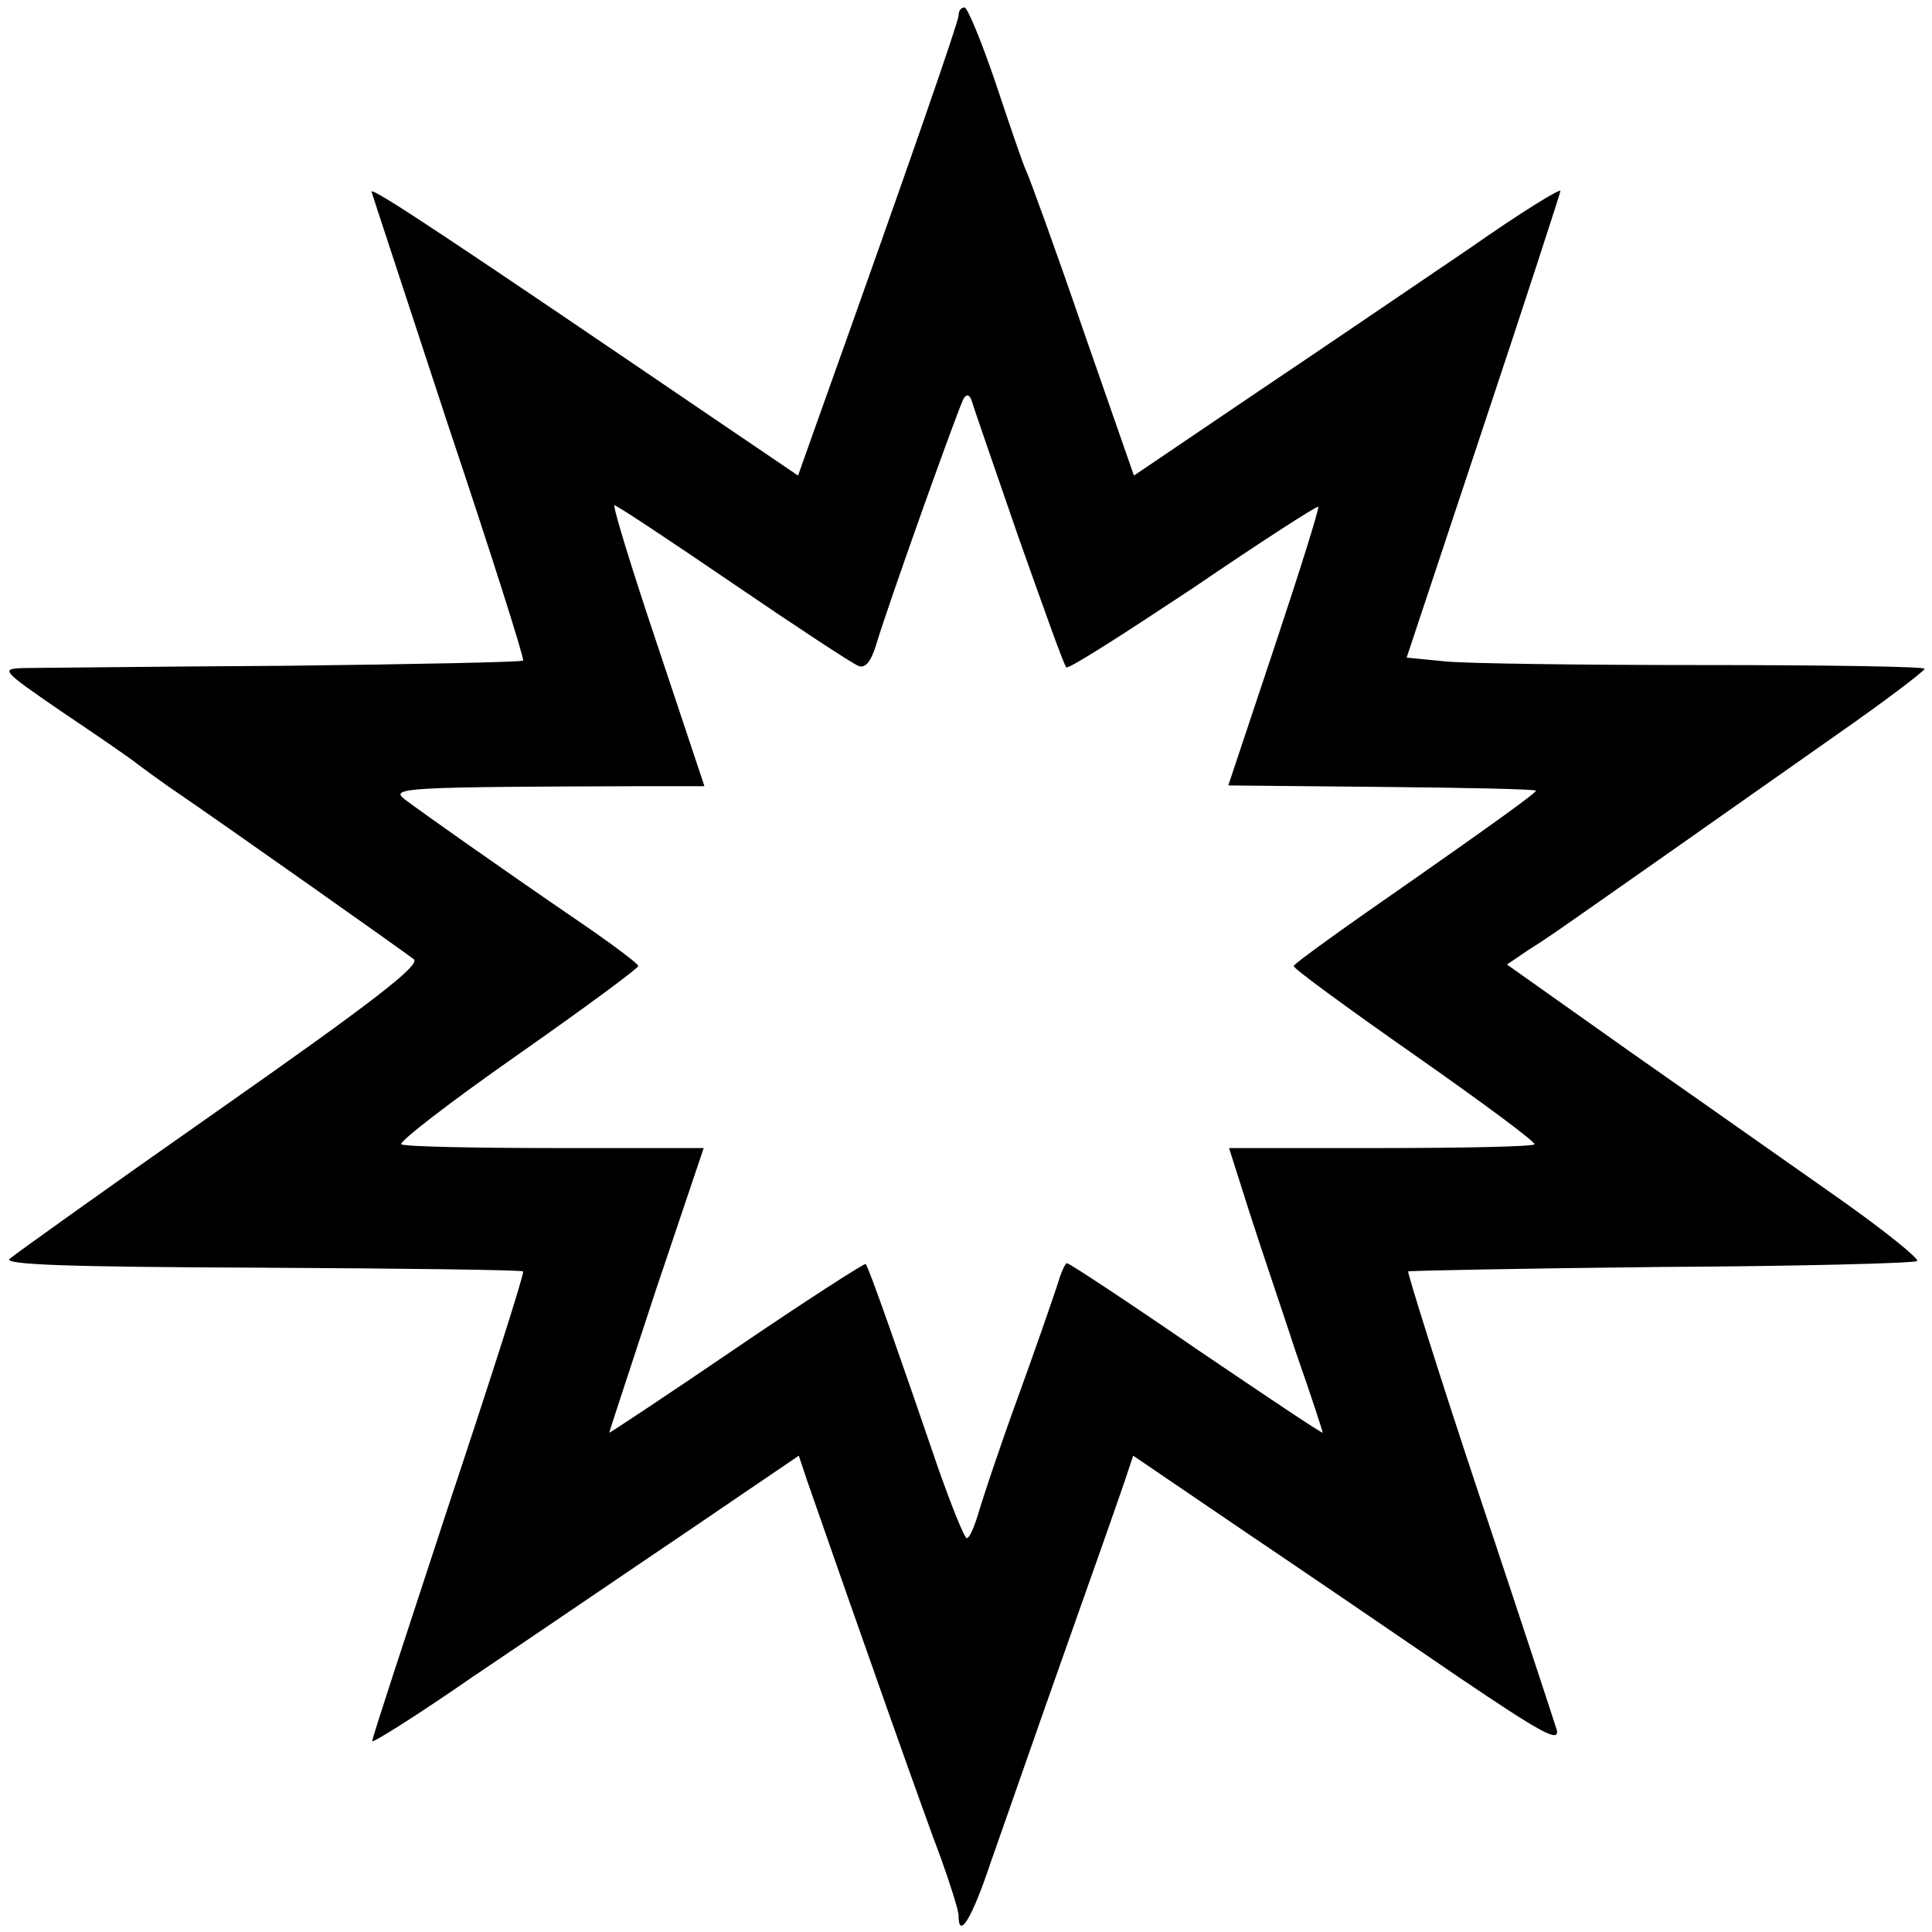<?xml version="1.0" standalone="no"?>
<!DOCTYPE svg PUBLIC "-//W3C//DTD SVG 20010904//EN"
 "http://www.w3.org/TR/2001/REC-SVG-20010904/DTD/svg10.dtd">
<svg version="1.0" xmlns="http://www.w3.org/2000/svg"
 width="260pt" height="260pt" viewBox="0 0 260 260"
 preserveAspectRatio="xMidYMid meet">
<g transform="translate(0,260) scale(0.1,-0.1)"
fill="#000000" stroke="none">
<path d="M1290 2579 c0 -8 -65 -196 -194 -557 l-22 -62 -115 78 c-344 234
-459 311 -459 304 1 -4 48 -146 104 -317 57 -170 102 -312 100 -314 -2 -2
-146 -5 -321 -7 -175 -1 -333 -3 -351 -3 -32 -1 -30 -3 50 -58 46 -31 93 -63
104 -72 12 -9 30 -22 40 -29 75 -51 321 -225 331 -233 9 -8 -59 -60 -260 -201
-150 -105 -277 -196 -284 -202 -9 -8 77 -11 338 -12 192 -1 351 -3 353 -5 2
-2 -43 -143 -100 -314 -56 -171 -103 -313 -103 -318 -1 -4 61 35 136 87 76 51
205 139 288 195 l150 102 11 -33 c66 -190 160 -456 180 -508 13 -36 24 -71 24
-78 0 -33 18 -4 43 71 16 45 60 172 99 282 39 110 76 215 82 233 l11 33 150
-102 c83 -56 212 -144 288 -196 111 -75 136 -89 132 -71 -4 13 -51 156 -105
318 -54 162 -96 297 -95 299 2 1 156 4 342 6 186 1 340 5 343 8 3 3 -44 41
-105 84 -60 42 -186 131 -279 196 l-168 119 28 19 c37 24 -11 -10 414 289 66
46 120 87 120 90 0 3 -134 5 -298 5 -163 0 -320 2 -348 5 l-51 5 103 310 c57
171 103 313 104 318 0 4 -55 -30 -122 -77 -68 -46 -197 -134 -288 -195 l-164
-111 -69 198 c-37 108 -72 204 -76 212 -4 8 -22 61 -41 118 -19 56 -38 102
-42 102 -5 0 -8 -5 -8 -11z m81 -703 c33 -93 61 -172 64 -174 3 -3 79 46 171
107 91 62 167 111 168 109 2 -1 -25 -87 -59 -189 l-62 -186 206 -2 c112 -1
206 -3 208 -5 2 -2 -71 -54 -161 -117 -91 -63 -165 -116 -165 -119 -1 -3 73
-57 163 -120 90 -63 163 -117 161 -120 -2 -3 -95 -5 -207 -5 l-204 0 27 -85
c15 -47 44 -132 63 -190 20 -57 36 -106 36 -108 0 -2 -76 49 -169 112 -93 64
-172 116 -175 116 -3 0 -9 -15 -14 -32 -6 -18 -29 -85 -52 -148 -23 -63 -46
-132 -52 -152 -6 -21 -13 -38 -17 -38 -3 0 -20 42 -38 93 -52 152 -94 272 -98
276 -2 1 -80 -49 -174 -113 -94 -64 -171 -115 -171 -114 0 2 29 89 63 193 l64
190 -200 0 c-109 0 -202 2 -207 5 -4 3 66 57 156 120 90 63 163 117 163 120 0
3 -36 30 -80 60 -111 76 -210 146 -234 164 -21 16 -3 17 321 18 l82 0 -63 189
c-35 104 -61 189 -58 189 3 0 74 -47 159 -105 85 -58 161 -108 169 -111 9 -4
17 5 24 28 15 51 111 320 118 332 4 6 8 5 11 -4 2 -8 31 -91 63 -184z"/>
</g>
</svg>
